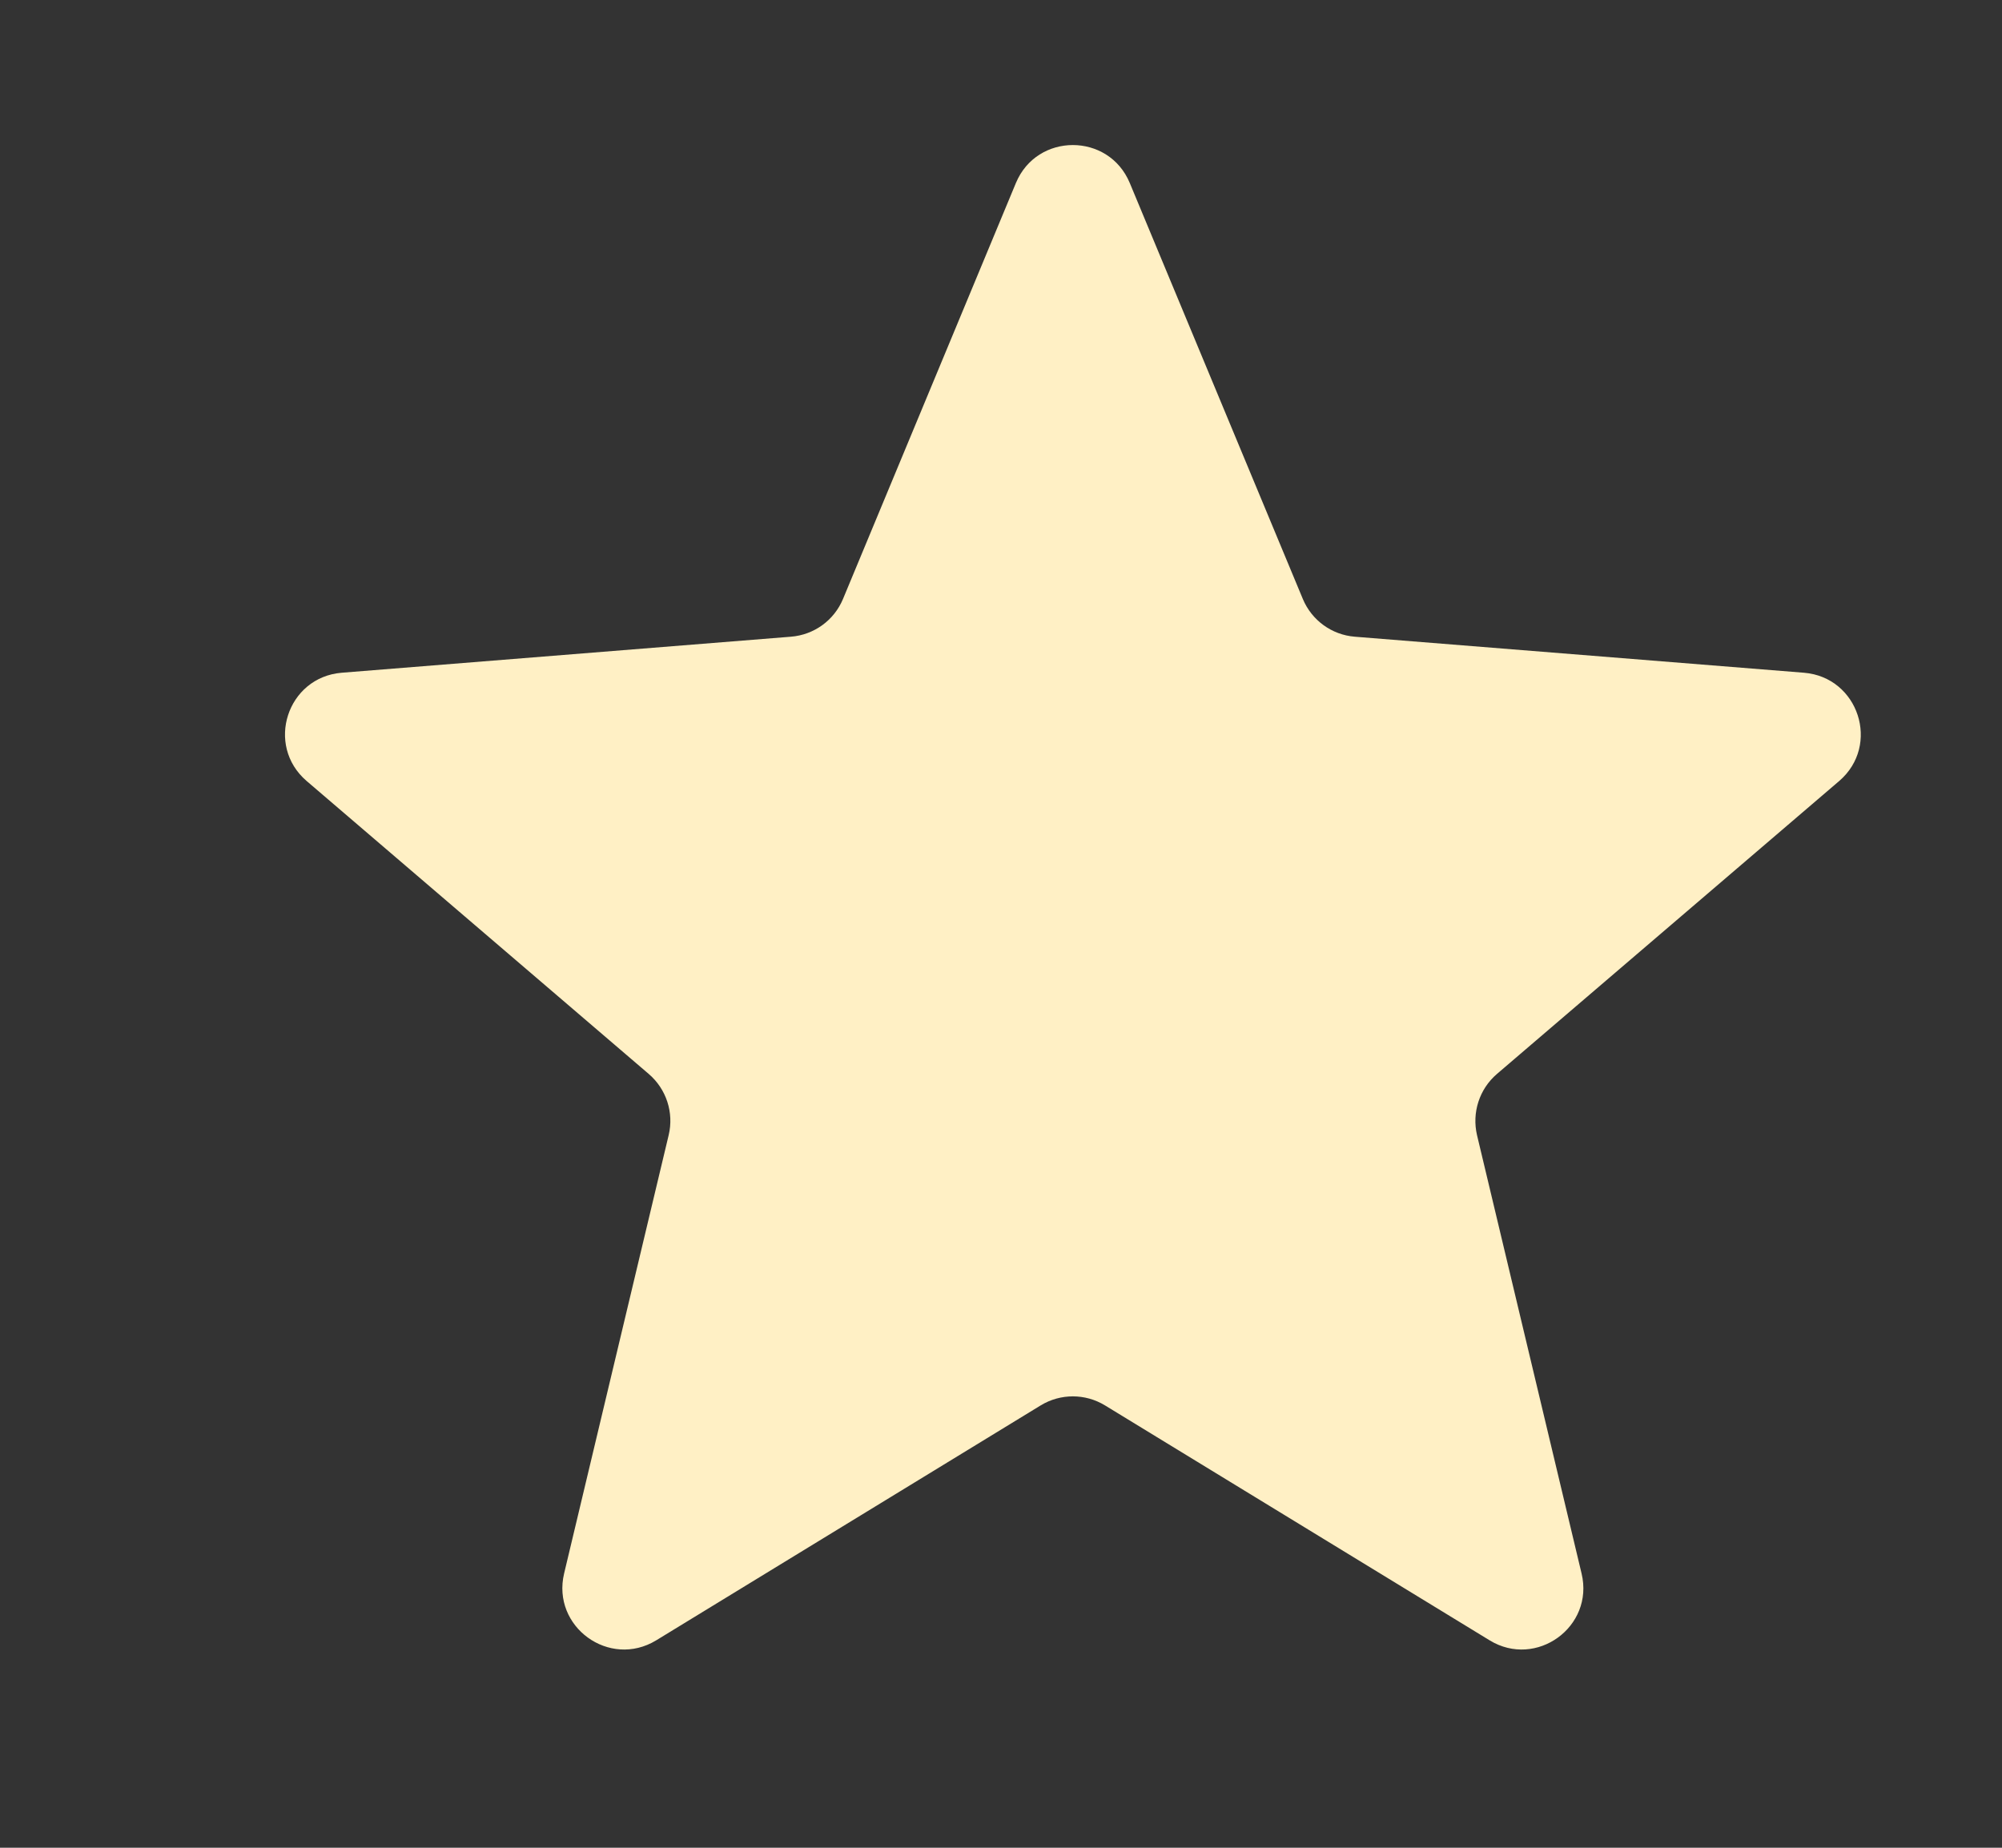 <svg width="13" height="12" viewBox="0 0 13 12" fill="none" xmlns="http://www.w3.org/2000/svg">
<rect x="0" y="0" width="13" height="12" fill="#333333" stroke="none"/>
<g clip-path="url(#clip0_0_1468)">
<path d="M6.597 1.188C6.734 0.86 7.199 0.86 7.336 1.188L8.46 3.89C8.518 4.029 8.648 4.123 8.797 4.135L11.714 4.369C12.069 4.398 12.213 4.84 11.943 5.072L9.72 6.975C9.606 7.073 9.557 7.226 9.591 7.372L10.27 10.219C10.353 10.565 9.976 10.838 9.673 10.653L7.175 9.127C7.047 9.049 6.886 9.049 6.758 9.127L4.261 10.653C3.957 10.838 3.581 10.565 3.663 10.219L4.342 7.372C4.377 7.226 4.327 7.073 4.213 6.975L1.991 5.072C1.721 4.84 1.864 4.398 2.219 4.369L5.136 4.135C5.286 4.123 5.416 4.029 5.474 3.89L6.597 1.188Z" fill="#FFF0C5"/>
</g>
<defs>
<clipPath id="clip0_0_1468">
<rect width="12" height="12" fill="white" transform="translate(0.967)"/>
</clipPath>
</defs>
</svg>
